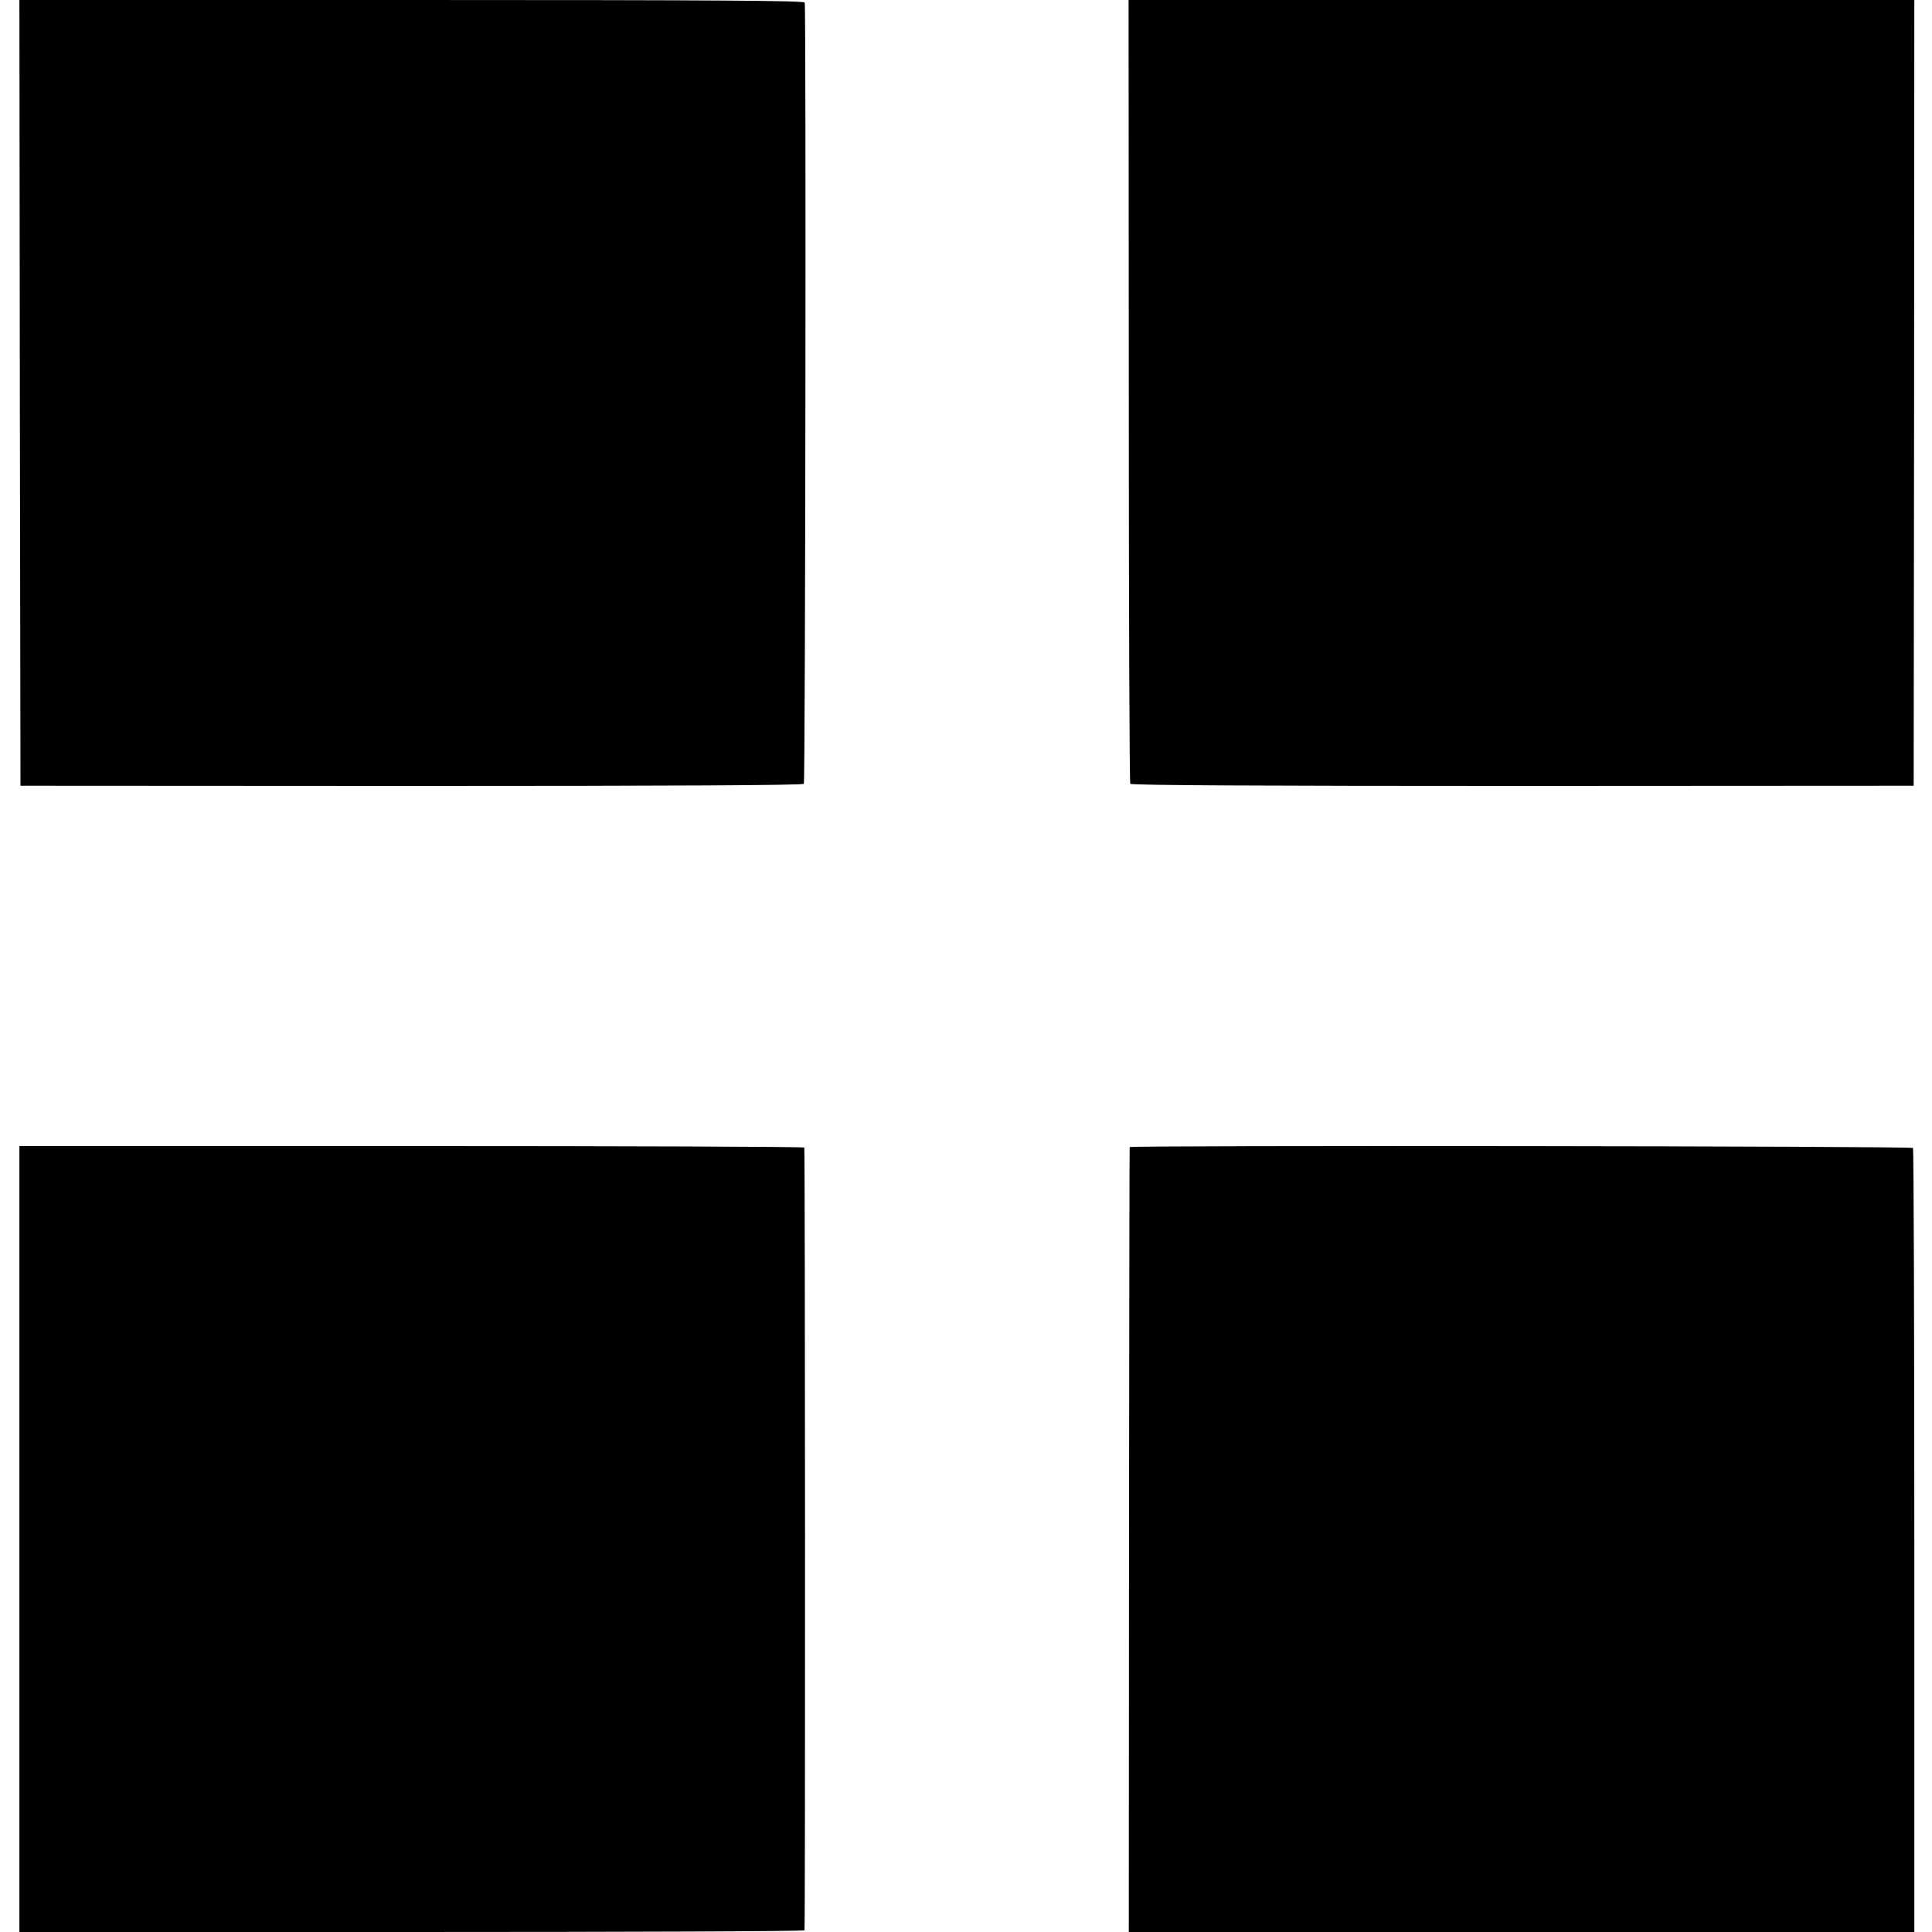 <?xml version="1.0" standalone="no"?>
<!DOCTYPE svg PUBLIC "-//W3C//DTD SVG 20010904//EN"
 "http://www.w3.org/TR/2001/REC-SVG-20010904/DTD/svg10.dtd">
<svg version="1.0" xmlns="http://www.w3.org/2000/svg"
 width="896pt" height="896pt" viewBox="0 0 896 896"
 preserveAspectRatio="xMidYMid meet">
<g transform="translate(0,896) scale(0.1,-0.1)"
fill="#000000" stroke="none">
<path d="M92 7138 l3 -1822 1813 -1 c1199 0 1816 3 1820 10 7 11 11 3602 4
3623 -3 9 -377 12 -1823 12 l-1819 0 2 -1822z"/>
<path d="M5235 7148 c0 -997 3 -1817 7 -1823 4 -7 621 -10 1820 -10 l1813 1 2
1822 1 1822 -1822 0 -1822 0 1 -1812z"/>
<path d="M90 1823 l0 -1823 1820 0 c1001 0 1820 3 1821 8 4 27 3 3625 -1 3630
-3 4 -823 7 -1823 7 l-1817 0 0 -1822z"/>
<path d="M5239 3640 c-1 -3 -2 -823 -3 -1822 l-1 -1818 1821 0 1822 0 0 1813
c0 998 -3 1818 -6 1823 -7 9 -3631 13 -3633 4z"/>
</g>
</svg>
